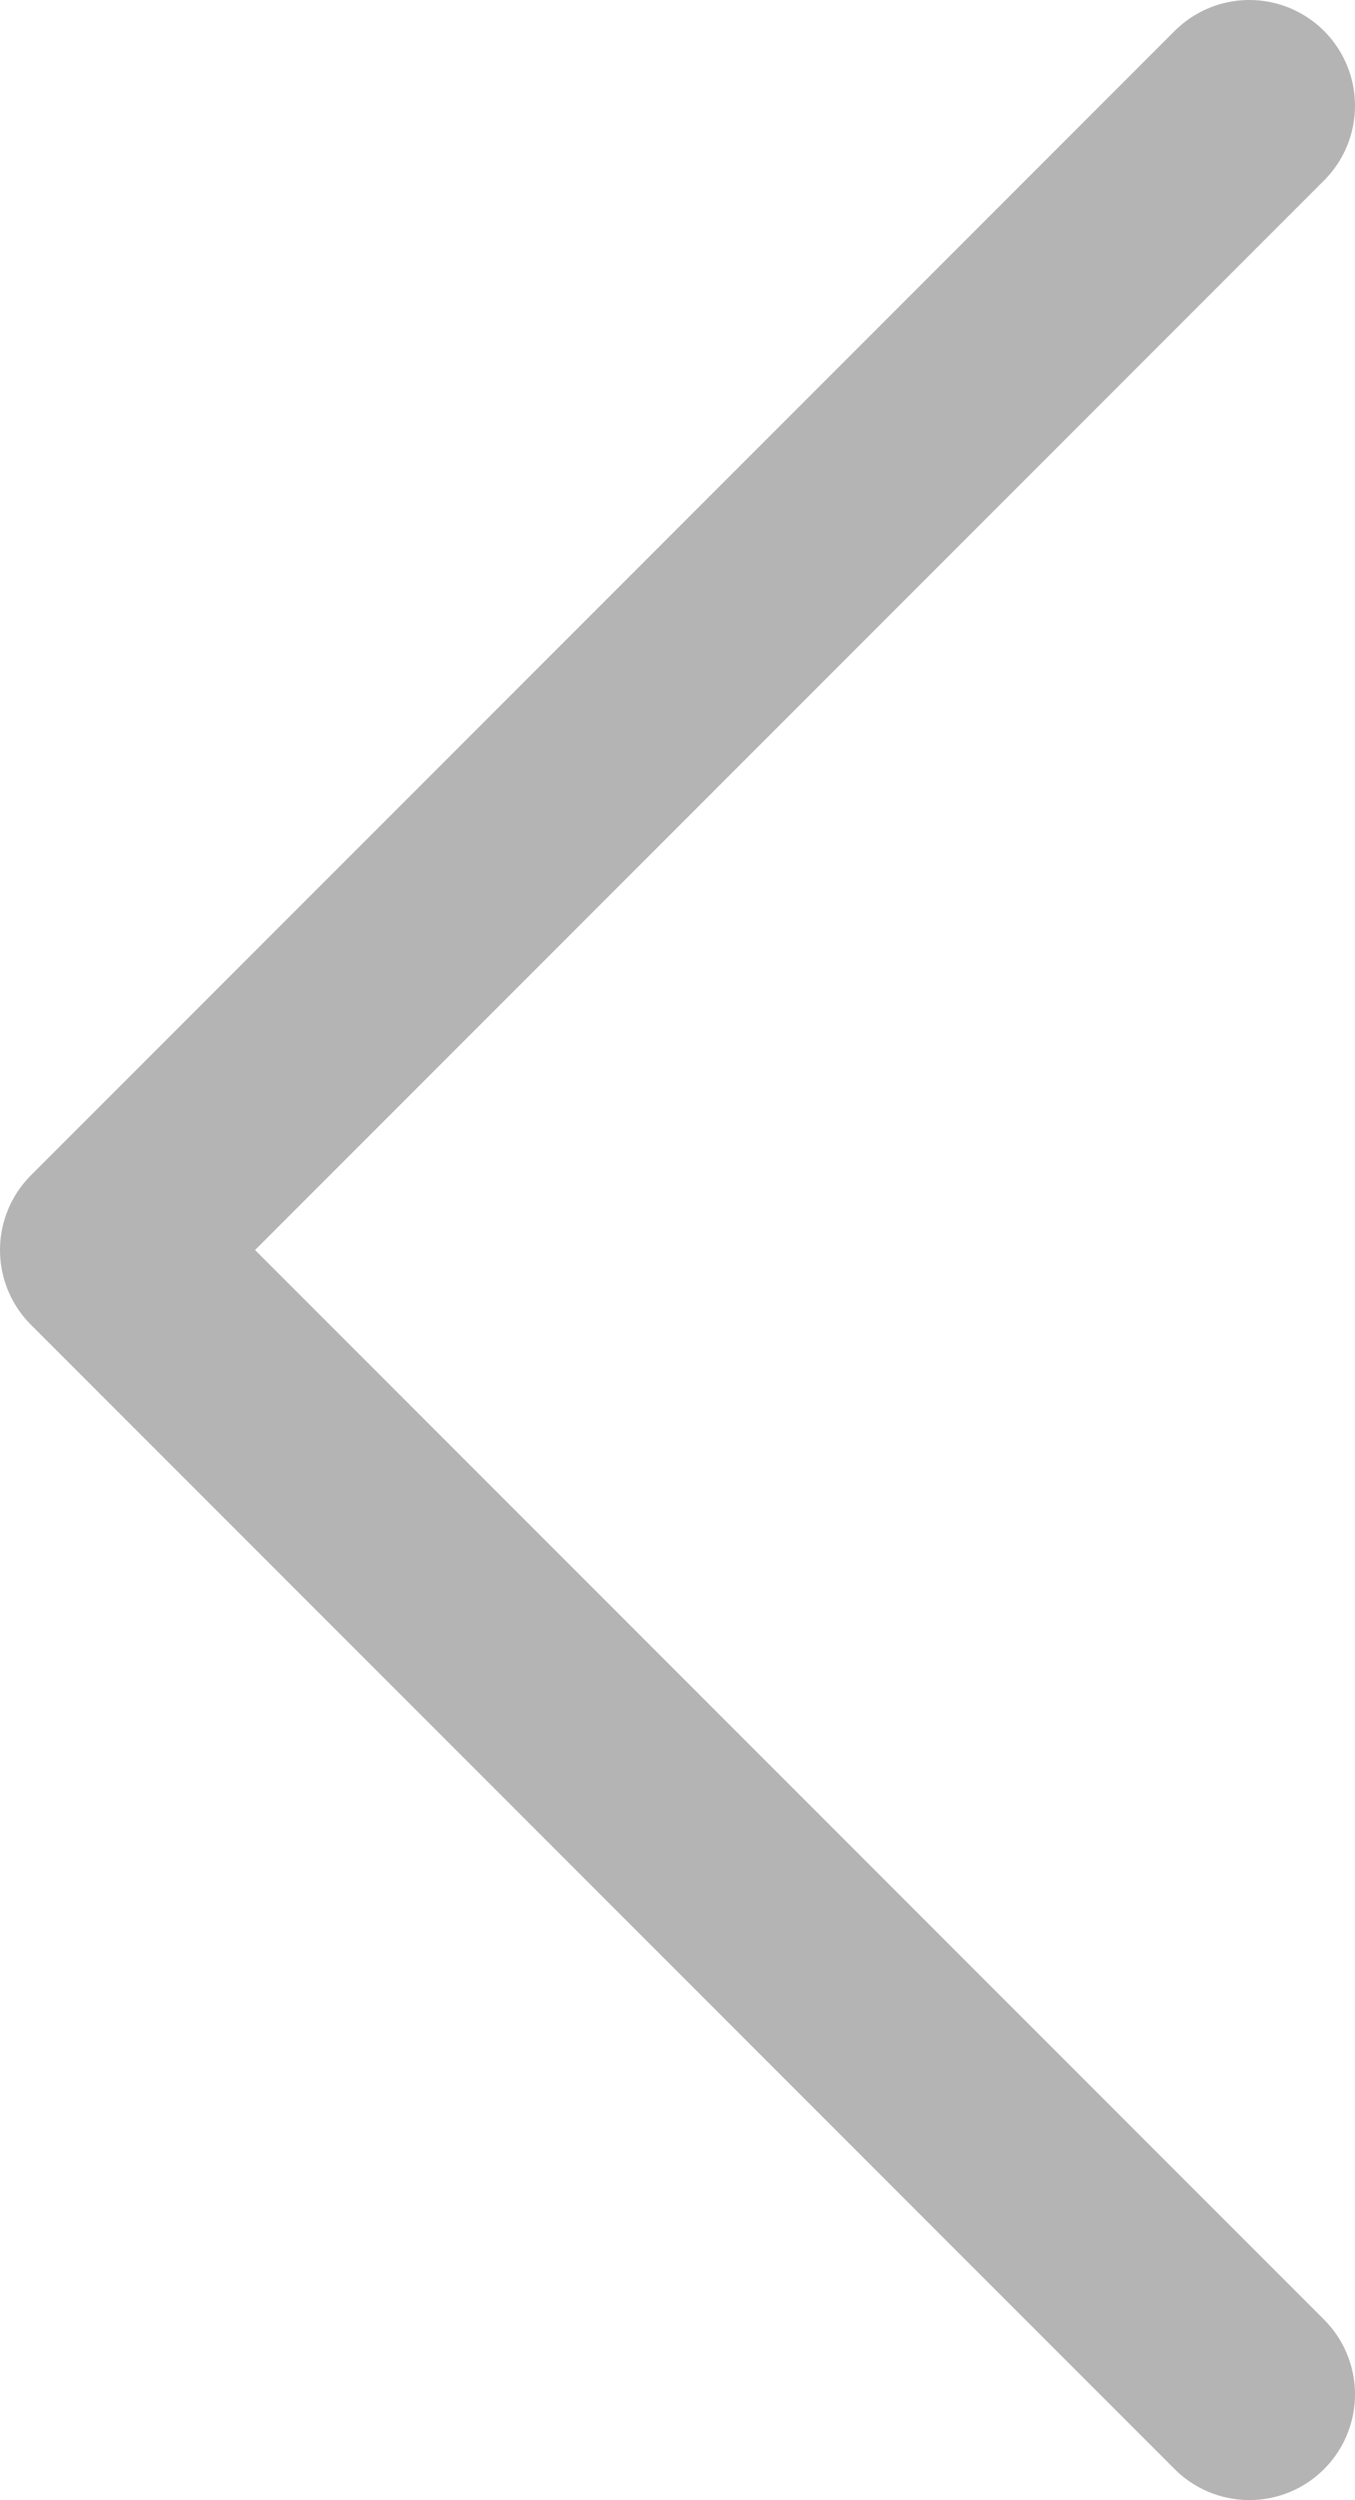 <?xml version="1.0" encoding="UTF-8"?>
<svg id="_レイヤー_2" data-name="レイヤー 2" xmlns="http://www.w3.org/2000/svg" viewBox="0 0 25.65 47.3">
  <defs>
    <style>
      .cls-1 {
        fill: none;
        stroke: #b4b4b4;
        stroke-linecap: round;
        stroke-linejoin: round;
        stroke-width: 4px;
      }
    </style>
  </defs>
  <g id="Layer_1" data-name="Layer 1">
    <polyline class="cls-1" points="23.65 45.3 2 23.65 23.65 2"/>
  </g>
</svg>